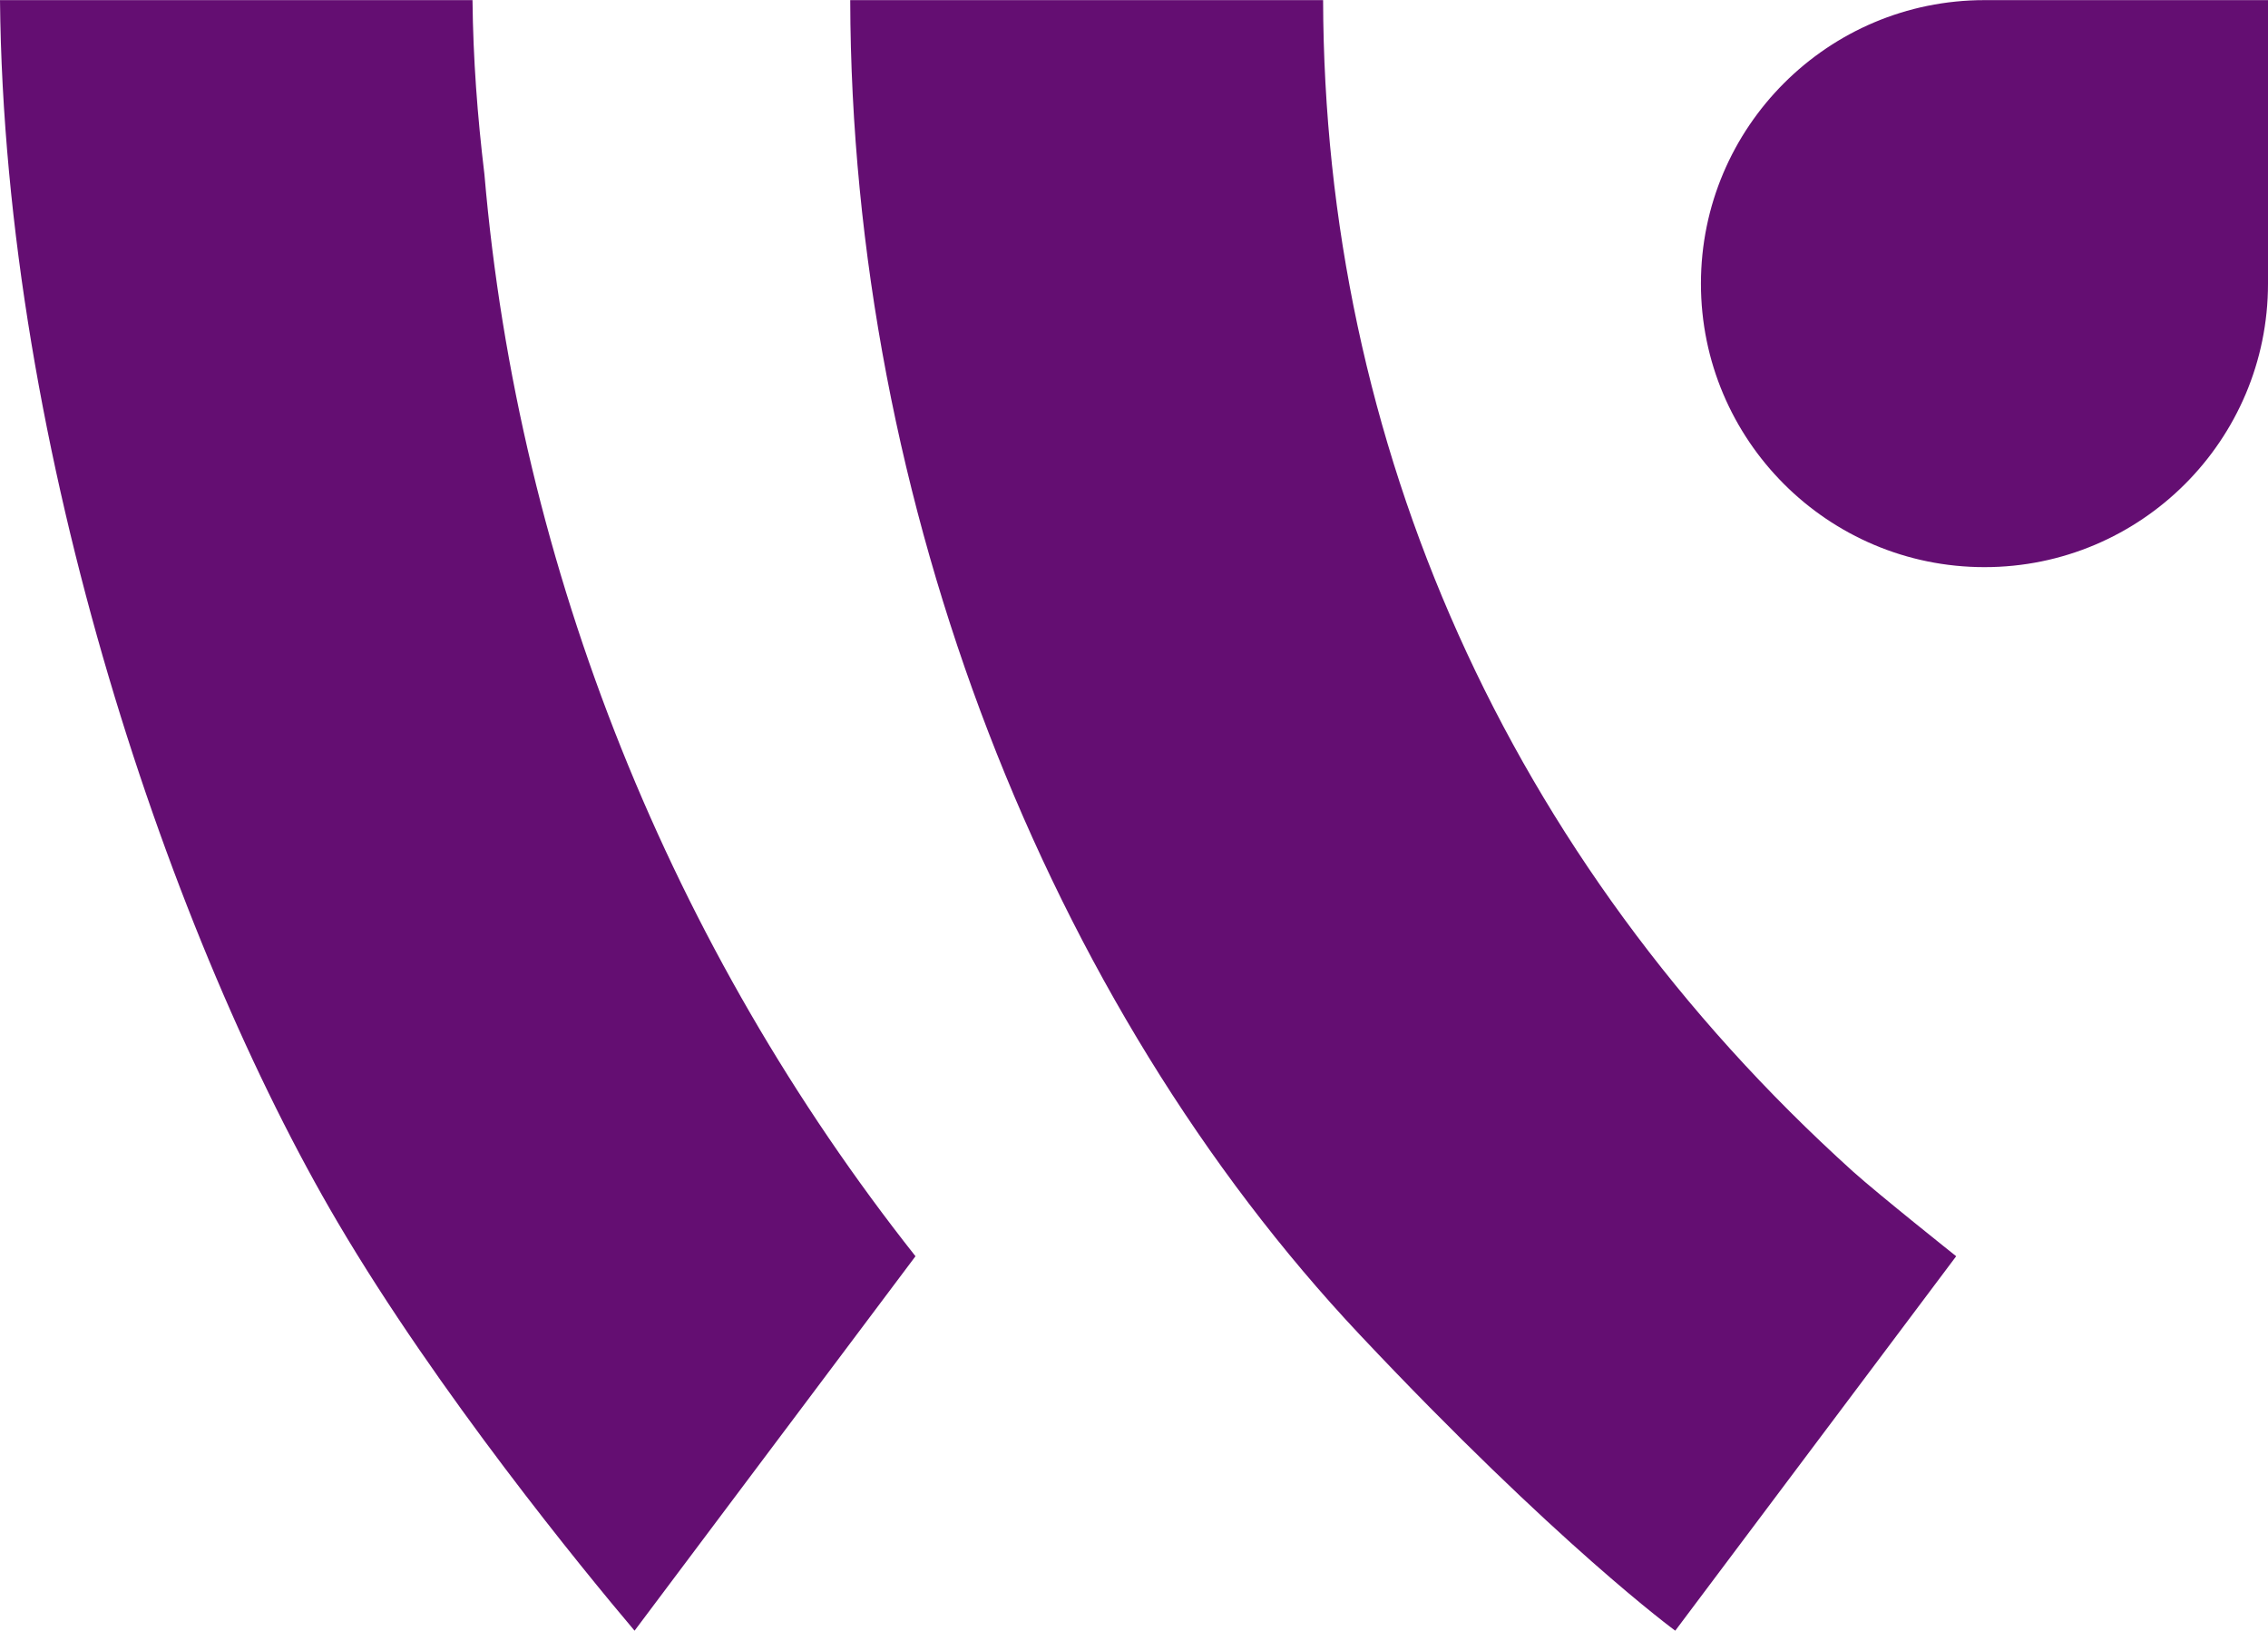 <?xml version="1.0" encoding="UTF-8"?>
<svg xmlns="http://www.w3.org/2000/svg" version="1.1" viewBox="0 0 182.78 131.43">
  <defs>
    <style>
      .cls-1 {
        isolation: isolate;
      }

      .cls-2 {
        fill: #640e72;
      }
    </style>
  </defs>
  <!-- Generator: Adobe Illustrator 28.7.1, SVG Export Plug-In . SVG Version: 1.2.0 Build 142)  -->
  <g>
    <g id="Ebene_1">
      <g id="Ebene_1-2" data-name="Ebene_1">
        <g class="cls-1">
          <path class="cls-2" d="M38.08.01H0c.35,36.59,13.92,75.93,27.21,98.5,8.07,13.71,19.77,28,23.93,32.92l22.64-30.18c-19.64-24.84-32-55.24-34.74-87.2-.57-4.73-.91-9.31-.96-14.03M106.63.01h-38.11c.1,40.68,15.92,80.85,41.07,107.57,15.91,16.9,25.42,23.85,25.42,23.85l22.64-30.18s-6.26-4.98-8.33-6.84C121.38,69.18,106.72,35.69,106.63.01M137.08,22.86c0,12.61,10.23,22.85,22.85,22.85s22.85-10.23,22.85-22.85V.01h-22.85c-12.61,0-22.85,10.23-22.85,22.85"/>
        </g>
      </g>
    </g>
  </g>
</svg>